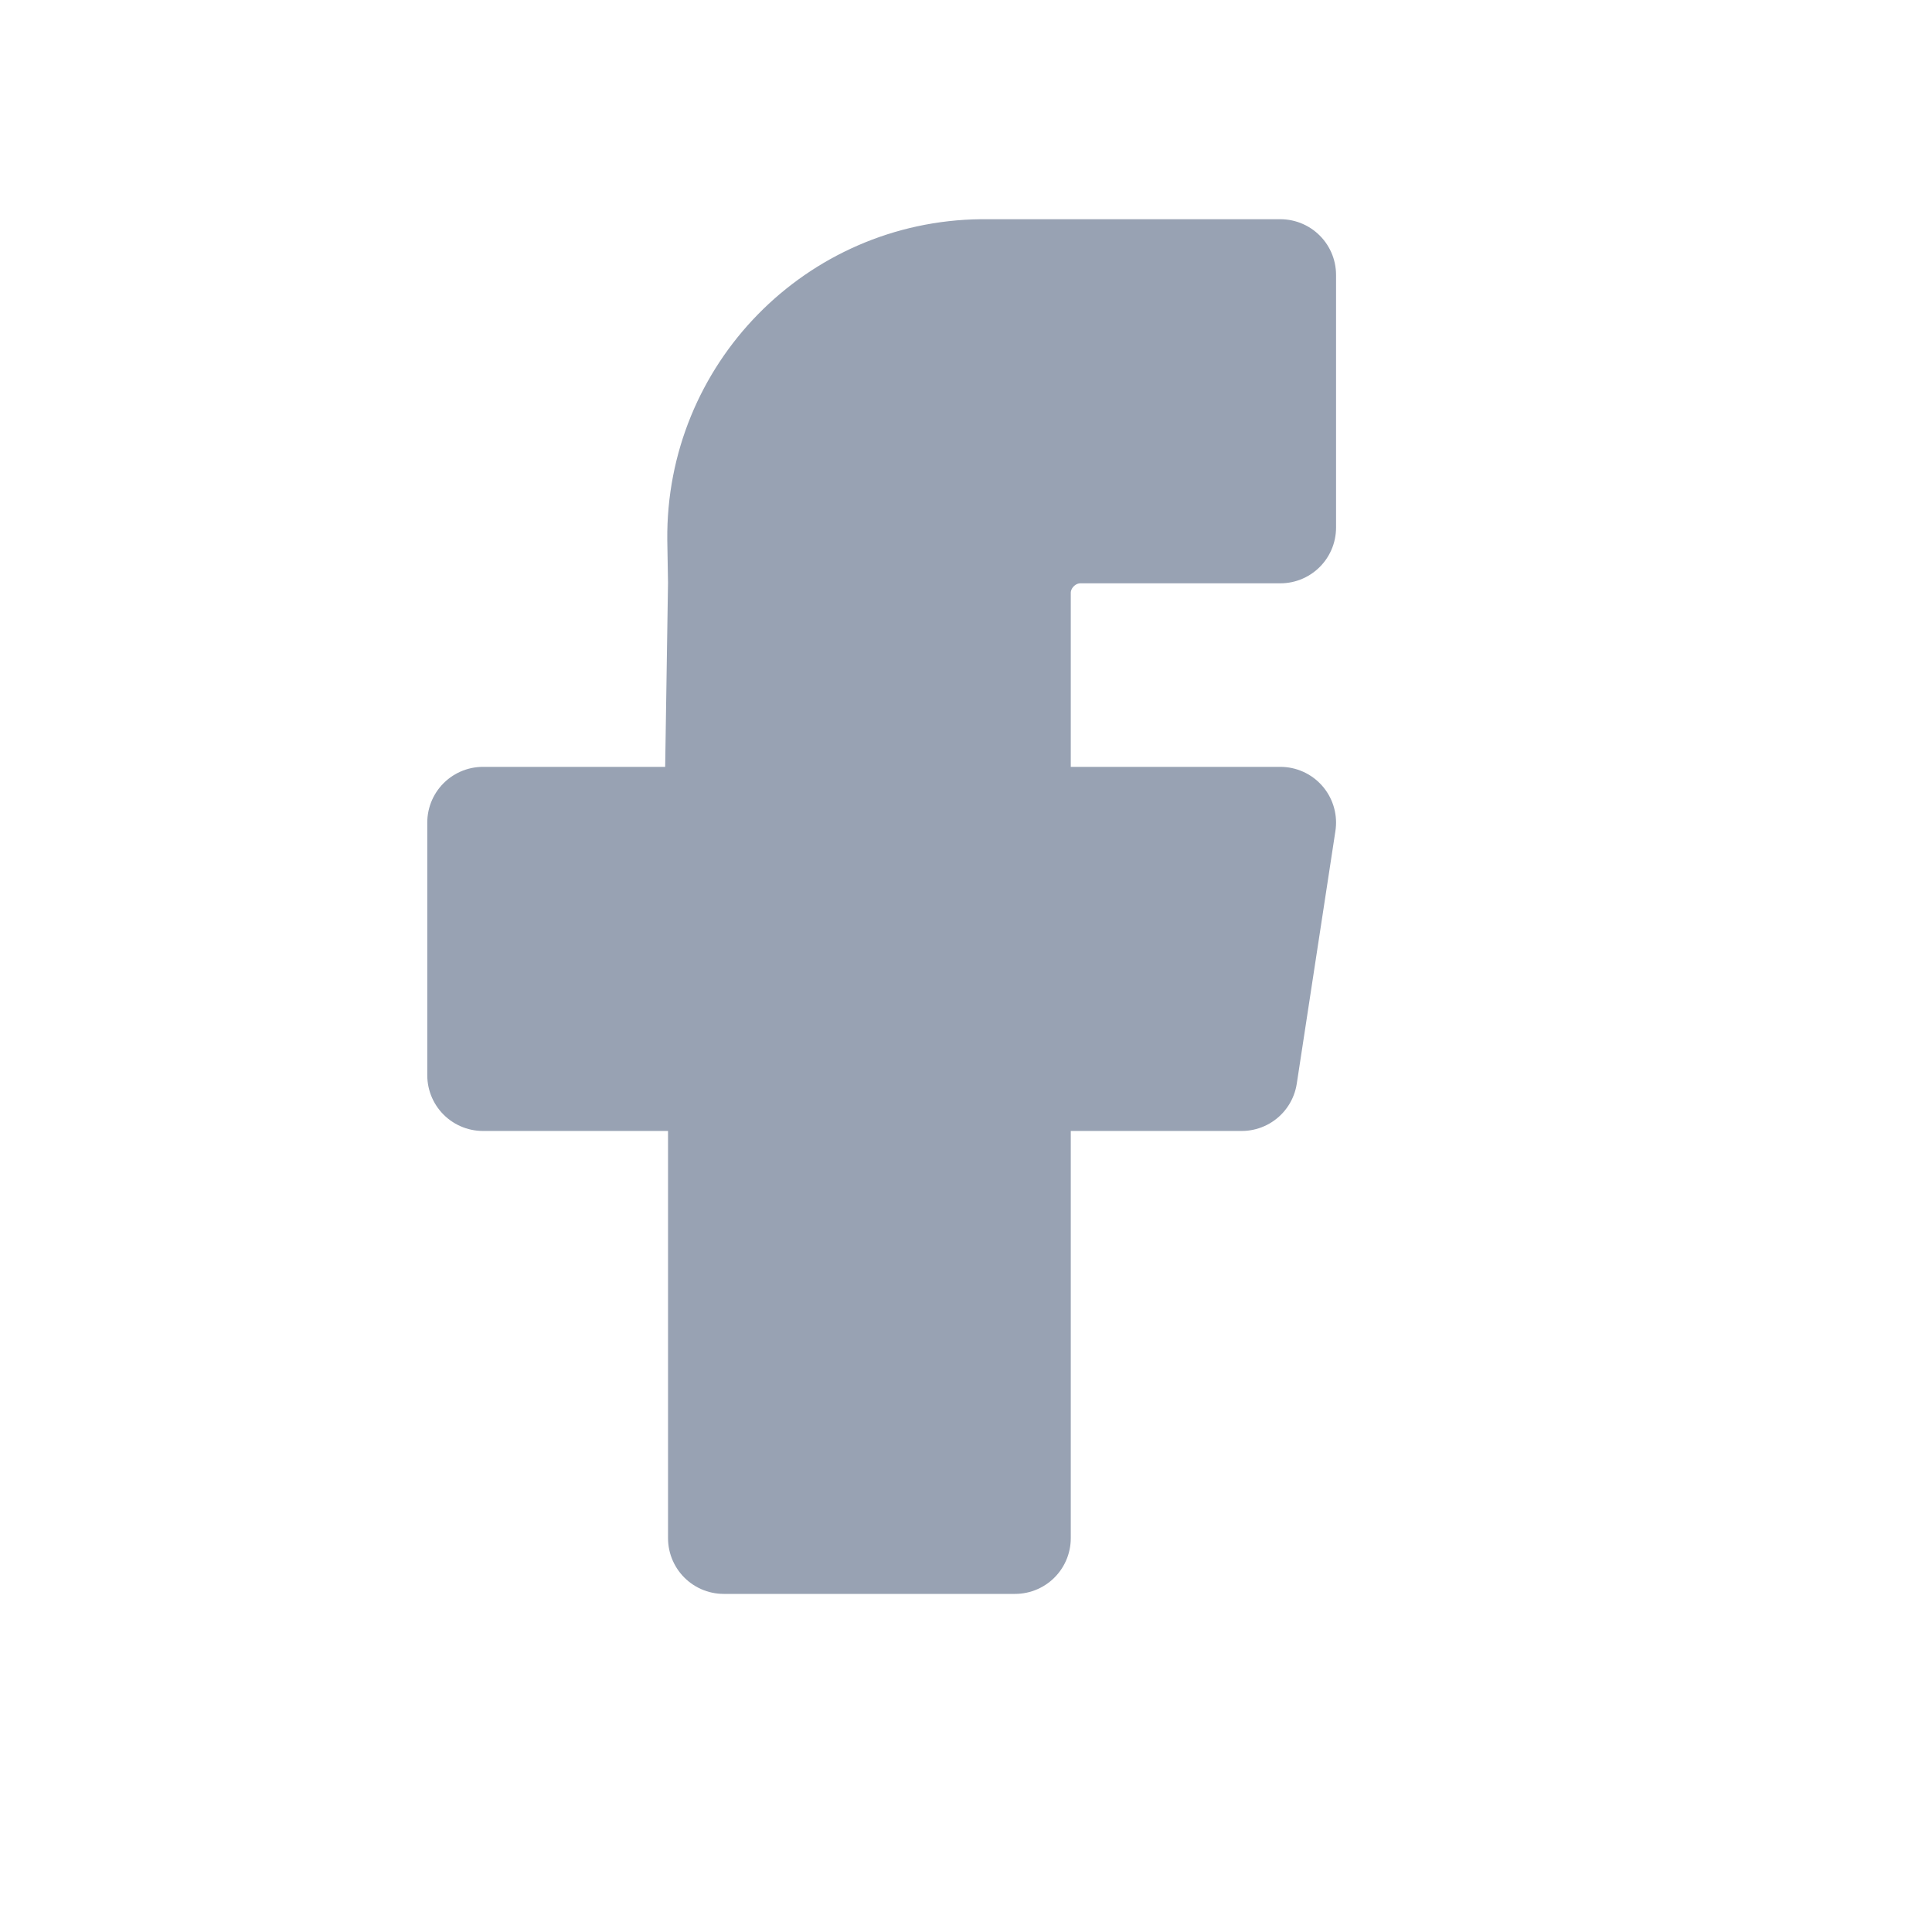 <svg width="26" height="26" viewBox="0 0 26 26" fill="none" xmlns="http://www.w3.org/2000/svg" xmlns:xlink="http://www.w3.org/1999/xlink">
	<desc>
			Created with Pixso.
	</desc>
	<defs>
		<clipPath id="clip242_1198">
			<rect id="脸书" width="26" height="26" fill="white" fill-opacity="0"/>
		</clipPath>
	</defs>
	<g clip-path="url(#clip242_1198)">
		<path id="path" d="M17.23 7.1L15.11 7.1L14.54 7.1C14.06 7.1 13.66 7.5 13.66 7.98L13.66 11.07L17.23 11.07L16.71 14.47L13.66 14.47L13.66 20.7L9.74 20.7L9.74 14.47L6.5 14.47L6.5 11.07L9.69 11.07L9.74 7.84L9.73 7.26C9.71 5.31 11.27 3.72 13.21 3.7L17.23 3.7L17.23 7.1Z" fill="#98A2B3" fill-opacity="1" fill-rule="nonzero"/>
		<path id="path" d="M15.11 7.1L14.54 7.1C14.06 7.1 13.66 7.5 13.66 7.98L13.66 11.07L17.23 11.07L16.71 14.47L13.66 14.47L13.66 20.7L9.74 20.7L9.74 14.47L6.5 14.47L6.5 11.07L9.69 11.07L9.74 7.84L9.73 7.26C9.71 5.31 11.27 3.72 13.21 3.7L17.23 3.7L17.23 7.1L15.11 7.1Z" stroke="#98A2B3" stroke-opacity="1" stroke-width="1.5" stroke-linejoin="round"/>
	</g>
</svg>
